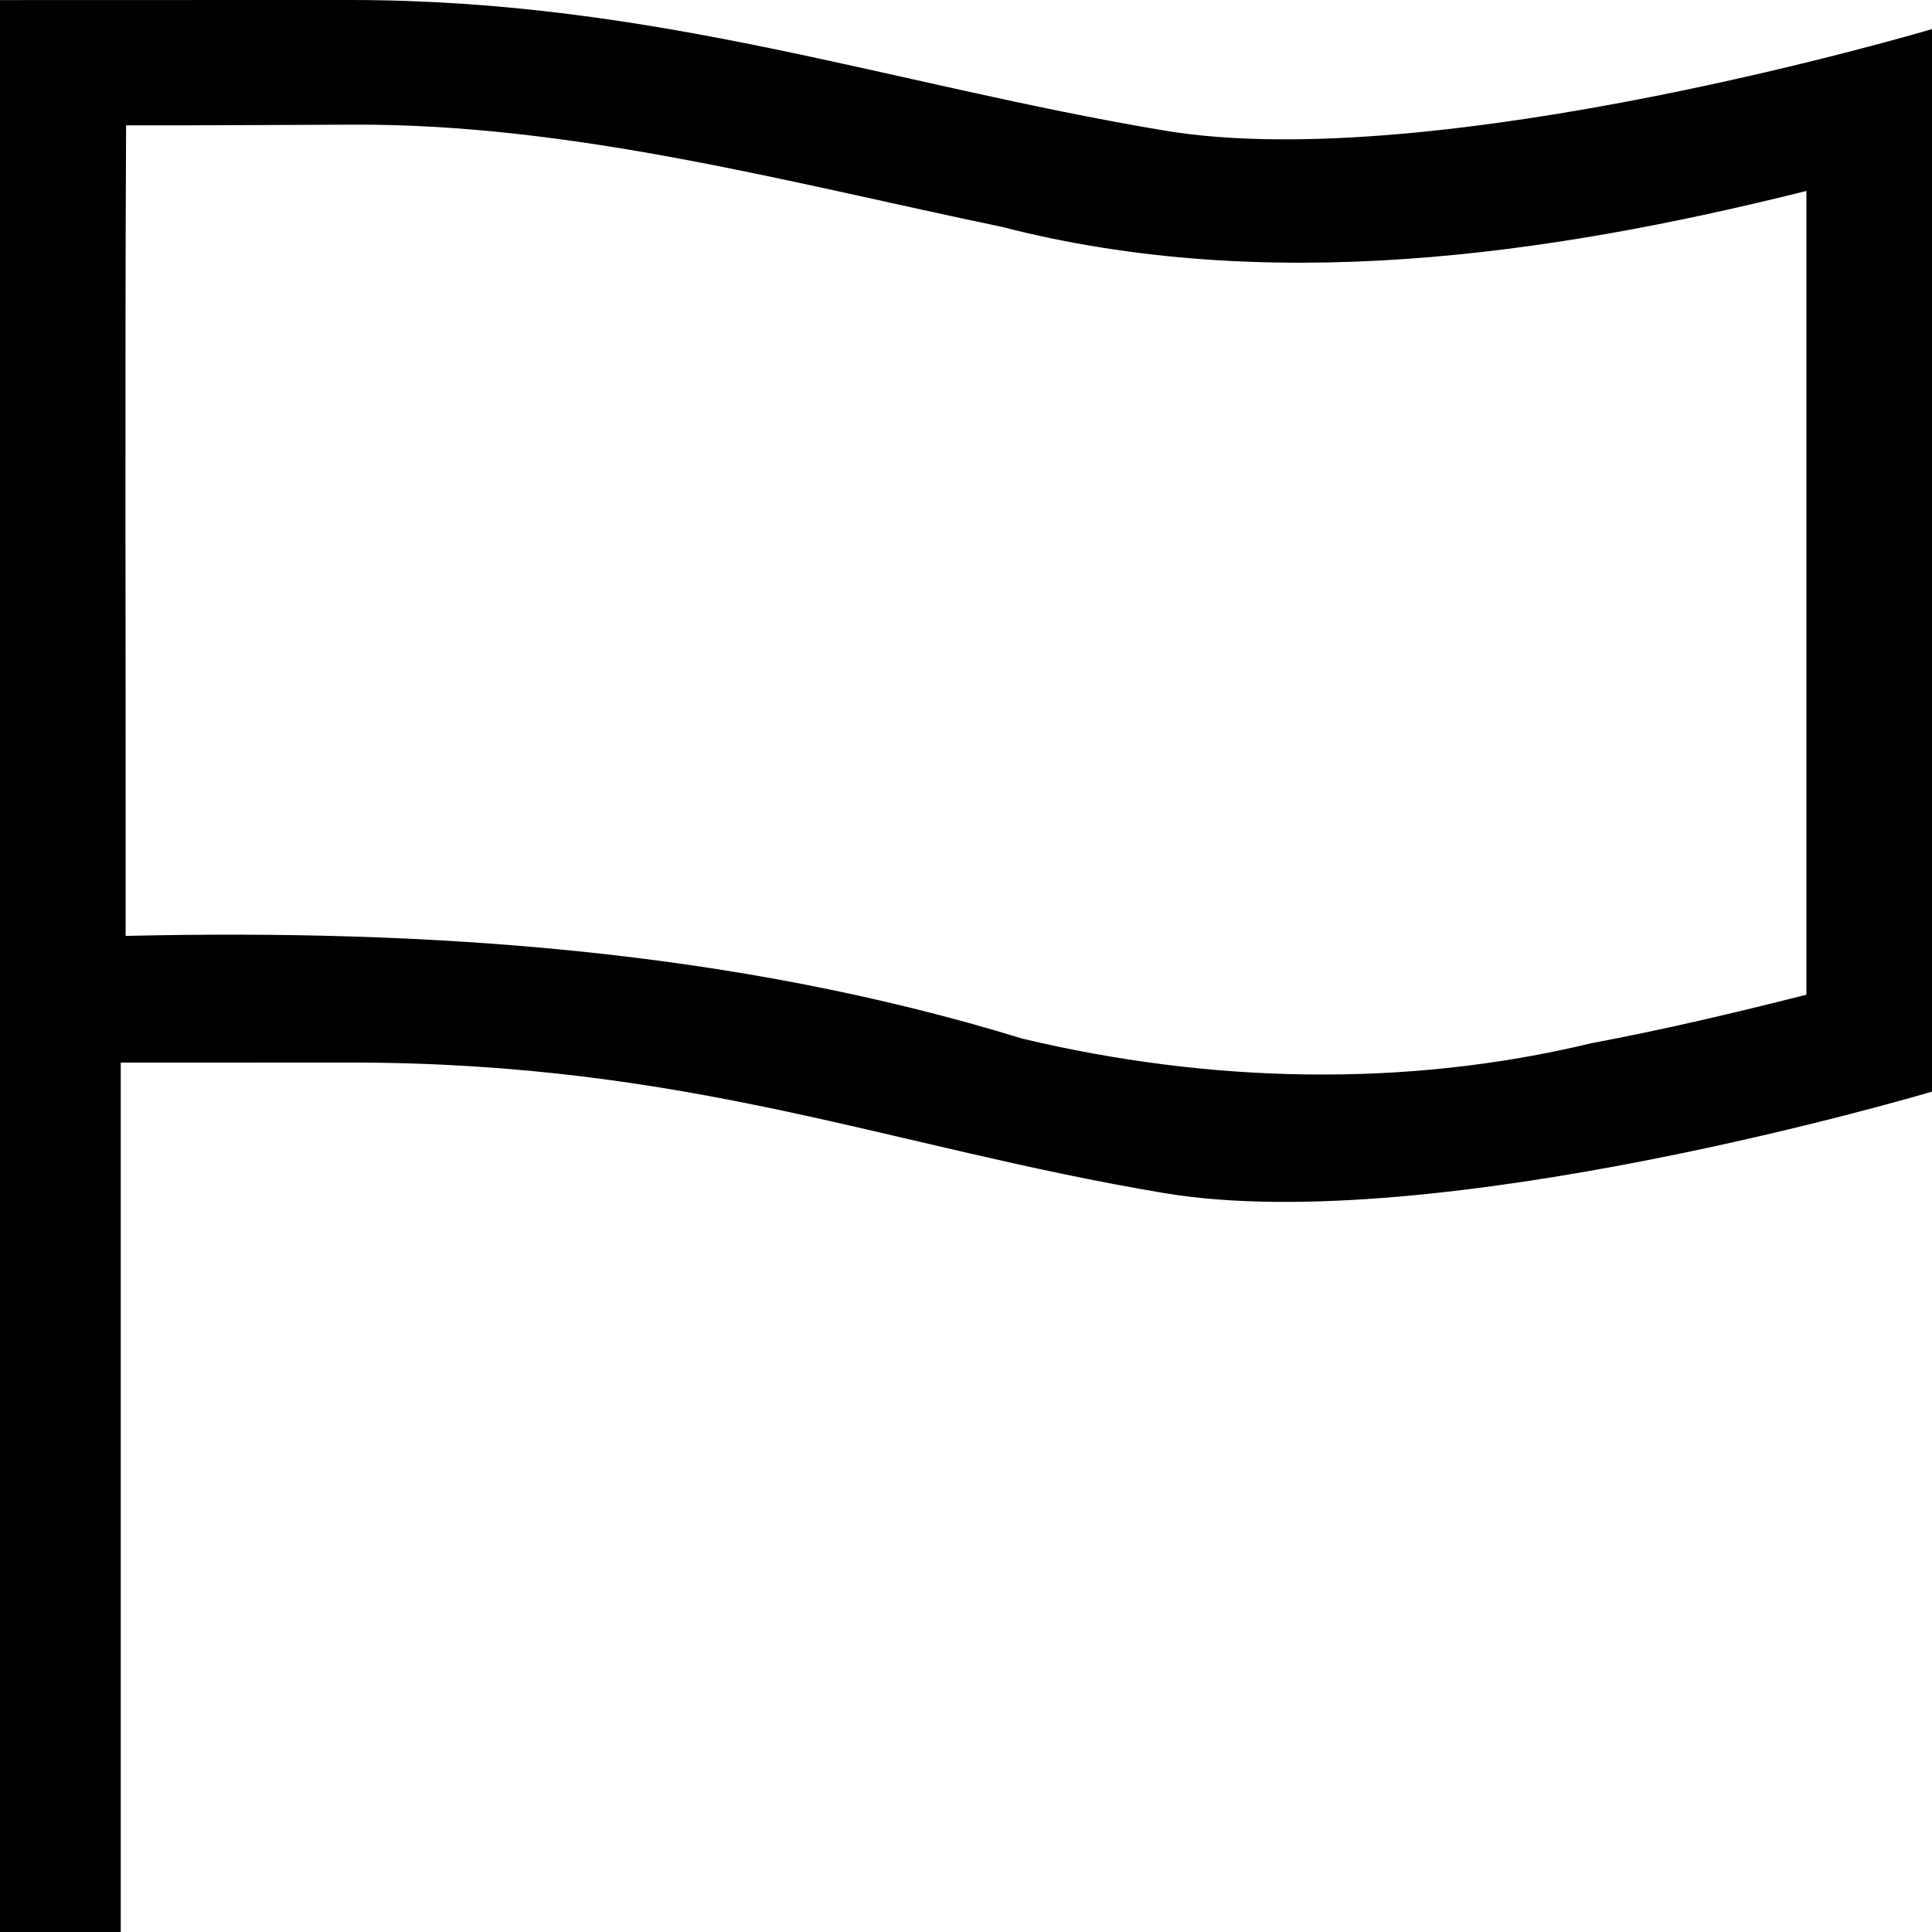 <?xml version="1.0" encoding="UTF-8" standalone="no"?>



<svg 
   xmlns:dc="http://purl.org/dc/elements/1.1/"
   xmlns:cc="http://creativecommons.org/ns#"
   xmlns:rdf="http://www.w3.org/1999/02/22-rdf-syntax-ns#"
   xmlns:svg="http://www.w3.org/2000/svg"
   xmlns="http://www.w3.org/2000/svg"
   xmlns:sodipodi="http://sodipodi.sourceforge.net/DTD/sodipodi-0.dtd"
   xmlns:inkscape="http://www.inkscape.org/namespaces/inkscape"
   width="400"
   height="400"
   viewBox="0 0 400 400"
   id="svg2"
   version="1.1"
   inkscape:version="0.91 r13725"
   sodipodi:docname="flag.svg">
  <defs
     id="defs4" />
  <sodipodi:namedview
     id="base"
     pagecolor="#ffffff"
     bordercolor="#666666"
     borderopacity="1.0"
     inkscape:pageopacity="0.0"
     inkscape:pageshadow="2"
     inkscape:zoom="1.4"
     inkscape:cx="90.721604"
     inkscape:cy="166.49755"
     inkscape:document-units="px"
     inkscape:current-layer="layer1"
     showgrid="false"
     units="px"
     showguides="true"
     inkscape:guide-bbox="true"
     inkscape:window-width="1920"
     inkscape:window-height="1056"
     inkscape:window-x="0"
     inkscape:window-y="24"
     inkscape:window-maximized="1">
    <sodipodi:guide
       position="200.714,121.429"
       orientation="1,0"
       id="guide23298" />
  </sodipodi:namedview>
  <g
     inkscape:label="Capa 1"
     inkscape:groupmode="layer"
     id="layer1"
     transform="translate(0,-652.362)">
    <path
       style="opacity:1;fill:#000000;fill-opacity:1;stroke:none;stroke-width:1;stroke-miterlimit:4;stroke-dasharray:none;stroke-dashoffset:0;stroke-opacity:1"
       d="m 72.506,652.362 c -66.667,0 -72.506,0.02 -72.506,0.02 l 0,219.989 0,179.991 25,0 0,-179.997 c 6.921,-0.01 3.826,-0.014 47.506,-0.014 70.476,0 111.827,17.519 168.494,27.018 56.666,9.5 159,-20.999 159,-20.999 l 0,-219.989 c 0,0 -102.334,30.498 -159,20.999 -56.667,-9.499 -105.161,-27.018 -168.494,-27.018 z m 0.473,25.809 c 45.513,-0.222 89.974,11.879 134.348,21.142 54.893,14.152 112.53,6.112 166.672,-7.418 l 0,166.408 c -14.784,3.756 -29.585,7.241 -44.568,10.056 -38.618,9.301 -79.193,8.226 -117.725,-0.949 -59.98,-18.44 -123.26,-22.718 -185.693,-21.278 0.056,-55.941 -0.189,-111.882 0.096,-167.822 15.624,0.045 31.247,-0.102 46.871,-0.139 z"
       id="rect23535"
       inkscape:connector-curvature="0" />
  </g>
</svg>